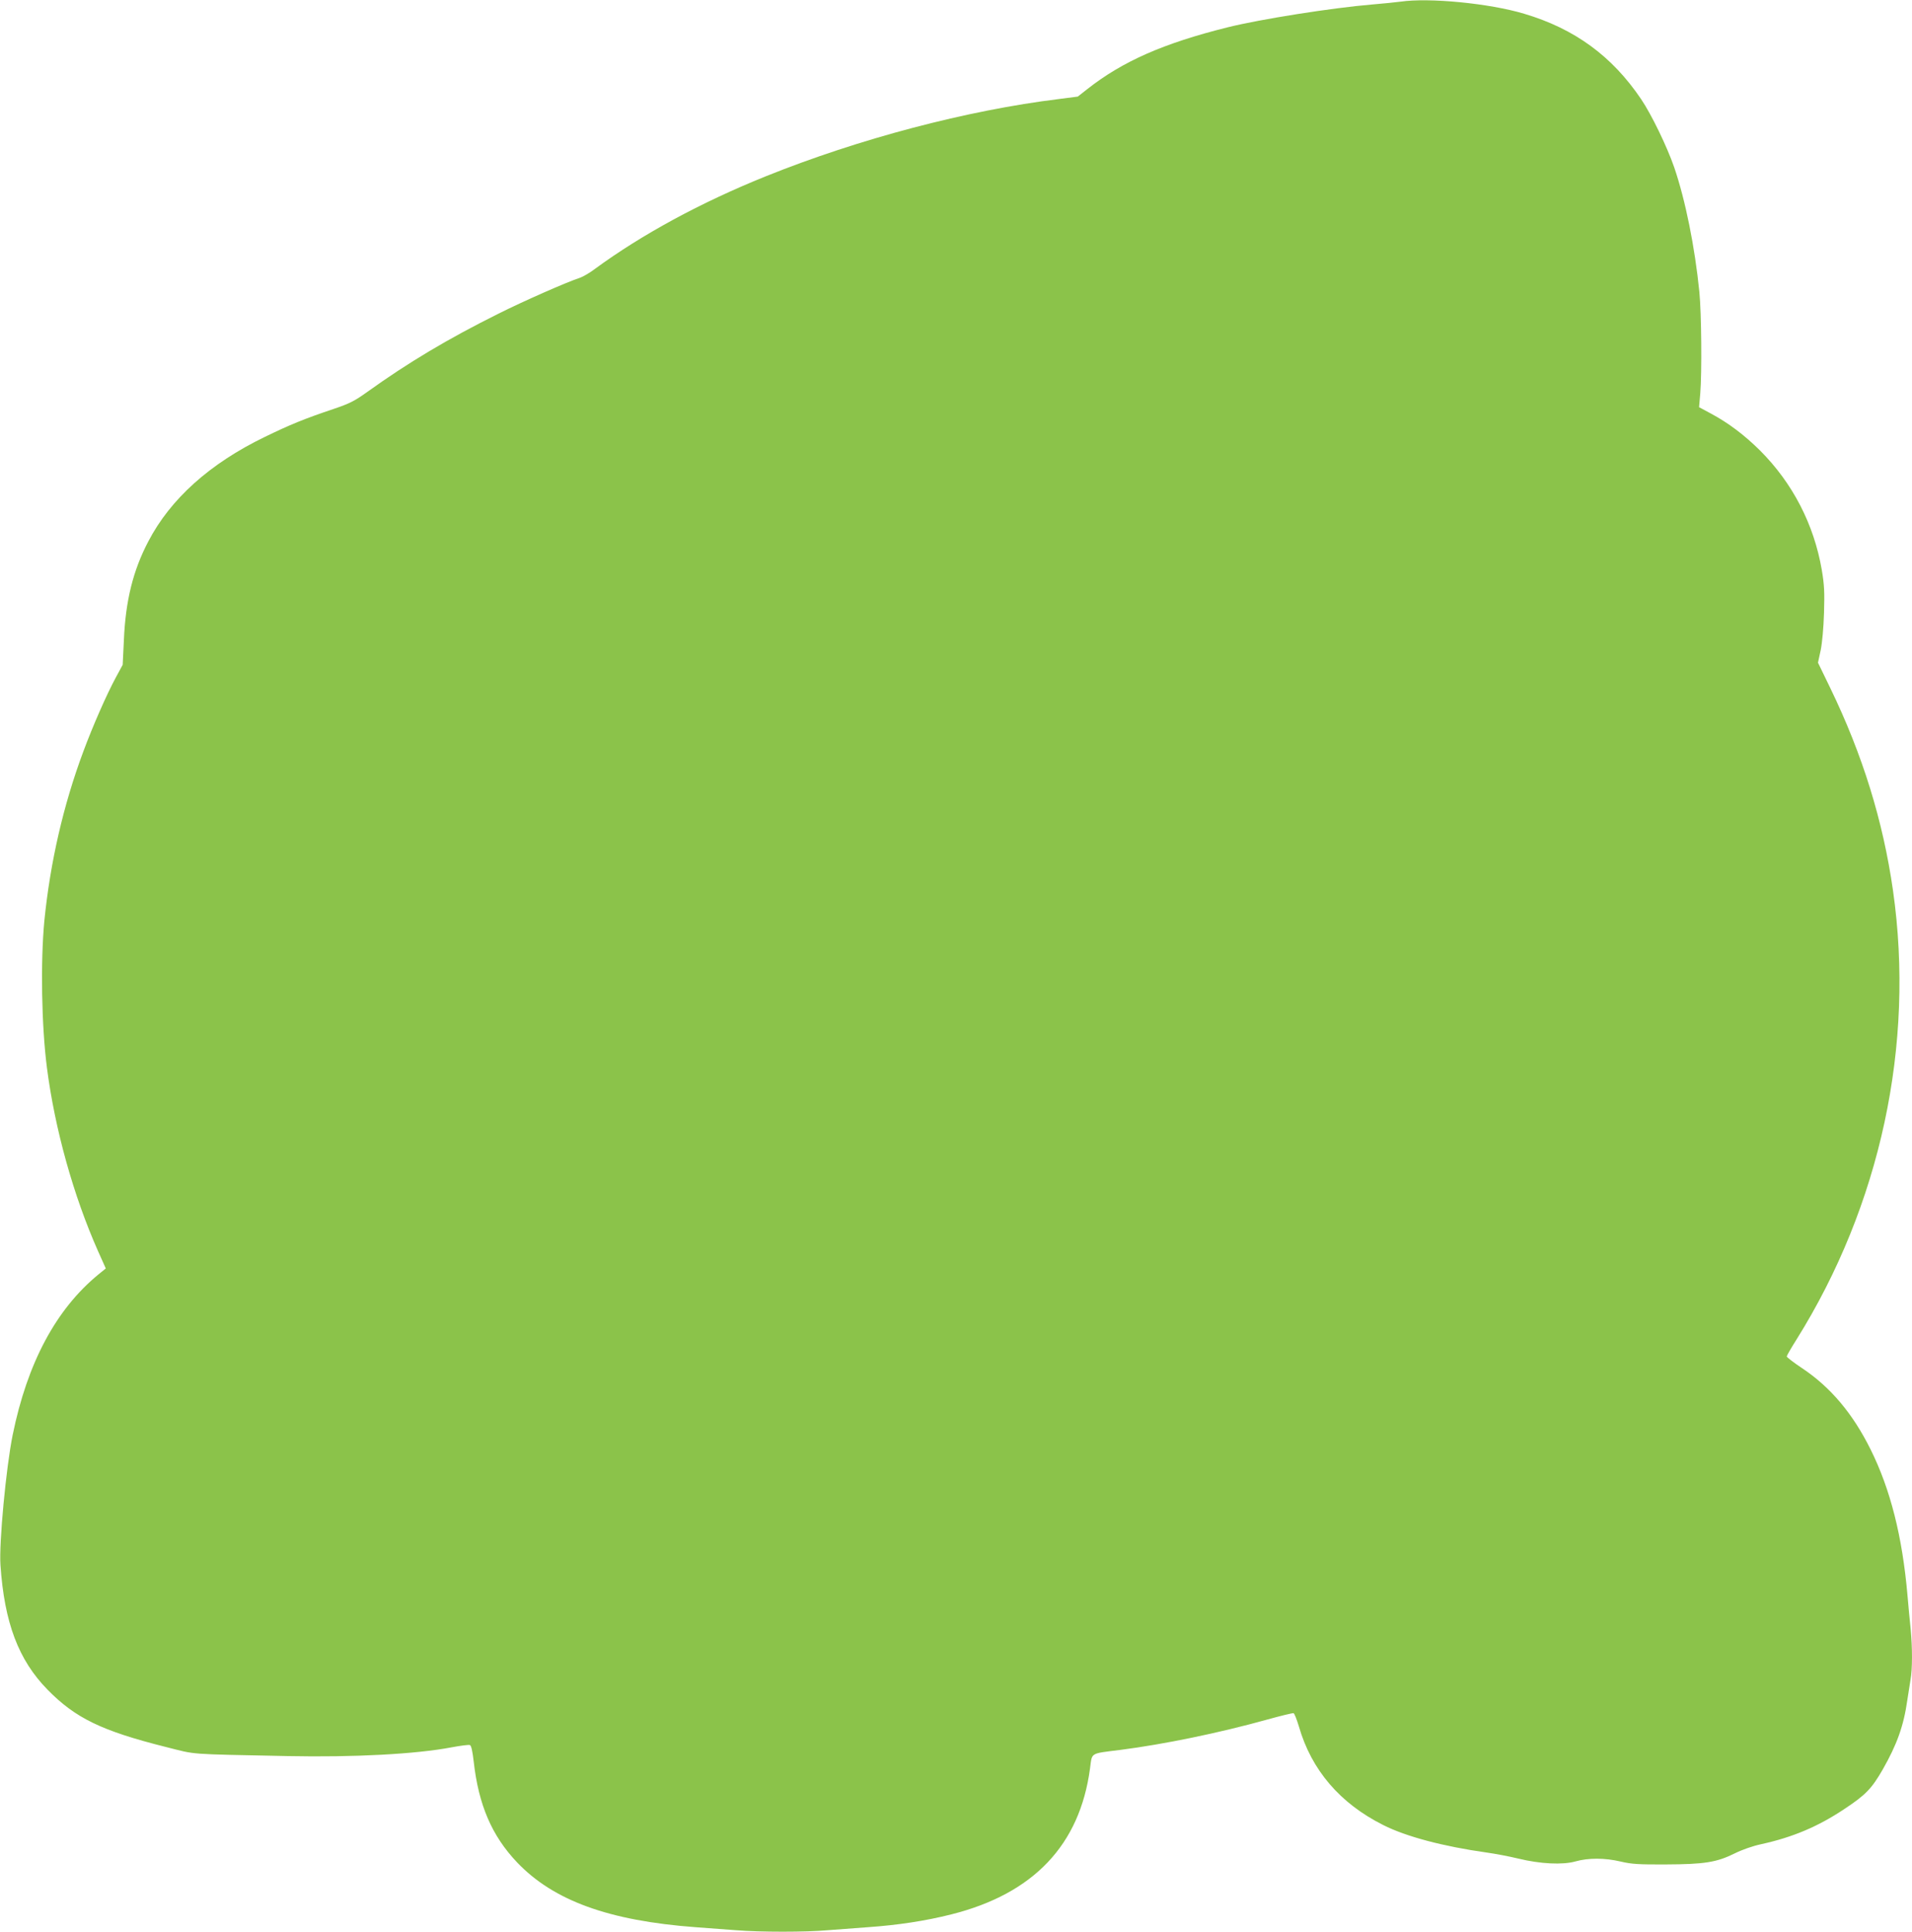 <?xml version="1.0" standalone="no"?>
<!DOCTYPE svg PUBLIC "-//W3C//DTD SVG 20010904//EN"
 "http://www.w3.org/TR/2001/REC-SVG-20010904/DTD/svg10.dtd">
<svg version="1.0" xmlns="http://www.w3.org/2000/svg"
 width="1267pt" height="1280pt" viewBox="0 0 1267 1280"
 preserveAspectRatio="xMidYMid meet">
<g transform="translate(0,1280) scale(0.1,-0.1)"
fill="#8bc34a" stroke="none">
<path d="M9280 12789 c-30 -4 -116 -13 -190 -19 -262 -22 -738 -97 -955 -151
-425 -106 -696 -225 -932 -411 l-61 -48 -124 -16 c-611 -75 -1327 -264 -1943
-512 -432 -174 -822 -386 -1133 -614 -34 -26 -79 -52 -100 -59 -84 -27 -377
-156 -542 -239 -333 -166 -593 -321 -865 -516 -85 -61 -118 -78 -225 -114
-191 -64 -291 -105 -455 -185 -364 -176 -626 -411 -773 -694 -100 -191 -150
-391 -161 -651 l-8 -165 -46 -85 c-60 -111 -152 -320 -215 -490 -132 -354
-219 -732 -258 -1120 -26 -273 -19 -696 17 -975 52 -404 175 -847 339 -1216
l51 -114 -48 -39 c-282 -231 -472 -587 -569 -1064 -44 -217 -91 -718 -81 -862
26 -382 119 -629 312 -826 184 -188 358 -273 785 -380 207 -52 129 -46 805
-60 440 -9 853 13 1088 58 59 11 113 18 121 15 9 -4 17 -40 25 -109 32 -287
120 -492 287 -668 242 -254 608 -387 1184 -430 80 -6 200 -15 268 -20 157 -13
464 -13 606 0 61 5 181 14 266 20 201 14 384 42 554 85 545 137 851 460 919
966 15 109 -4 98 202 124 288 37 653 112 973 201 90 25 168 44 174 42 6 -2 21
-41 35 -87 83 -289 272 -510 559 -654 152 -77 400 -142 684 -182 58 -8 152
-26 210 -40 147 -36 295 -43 380 -19 85 24 194 24 300 -1 72 -17 119 -20 300
-19 255 1 336 14 455 73 48 24 119 49 175 61 210 46 378 117 553 234 139 92
180 134 253 261 94 165 139 289 163 460 7 44 16 104 21 134 13 69 13 213 1
338 -6 54 -15 154 -21 223 -34 389 -113 701 -244 965 -118 238 -265 413 -454
539 -56 37 -102 73 -102 78 0 5 29 56 64 111 557 891 786 1955 640 2977 -66
461 -201 898 -416 1342 l-81 167 18 83 c10 50 19 148 22 248 4 137 2 185 -15
285 -52 301 -193 574 -409 790 -104 103 -210 183 -326 245 l-78 42 8 92 c11
133 8 532 -6 671 -30 300 -93 611 -167 827 -47 136 -150 349 -219 451 -192
285 -441 467 -775 566 -230 69 -631 108 -820 80z"/>
</g>
</svg>
